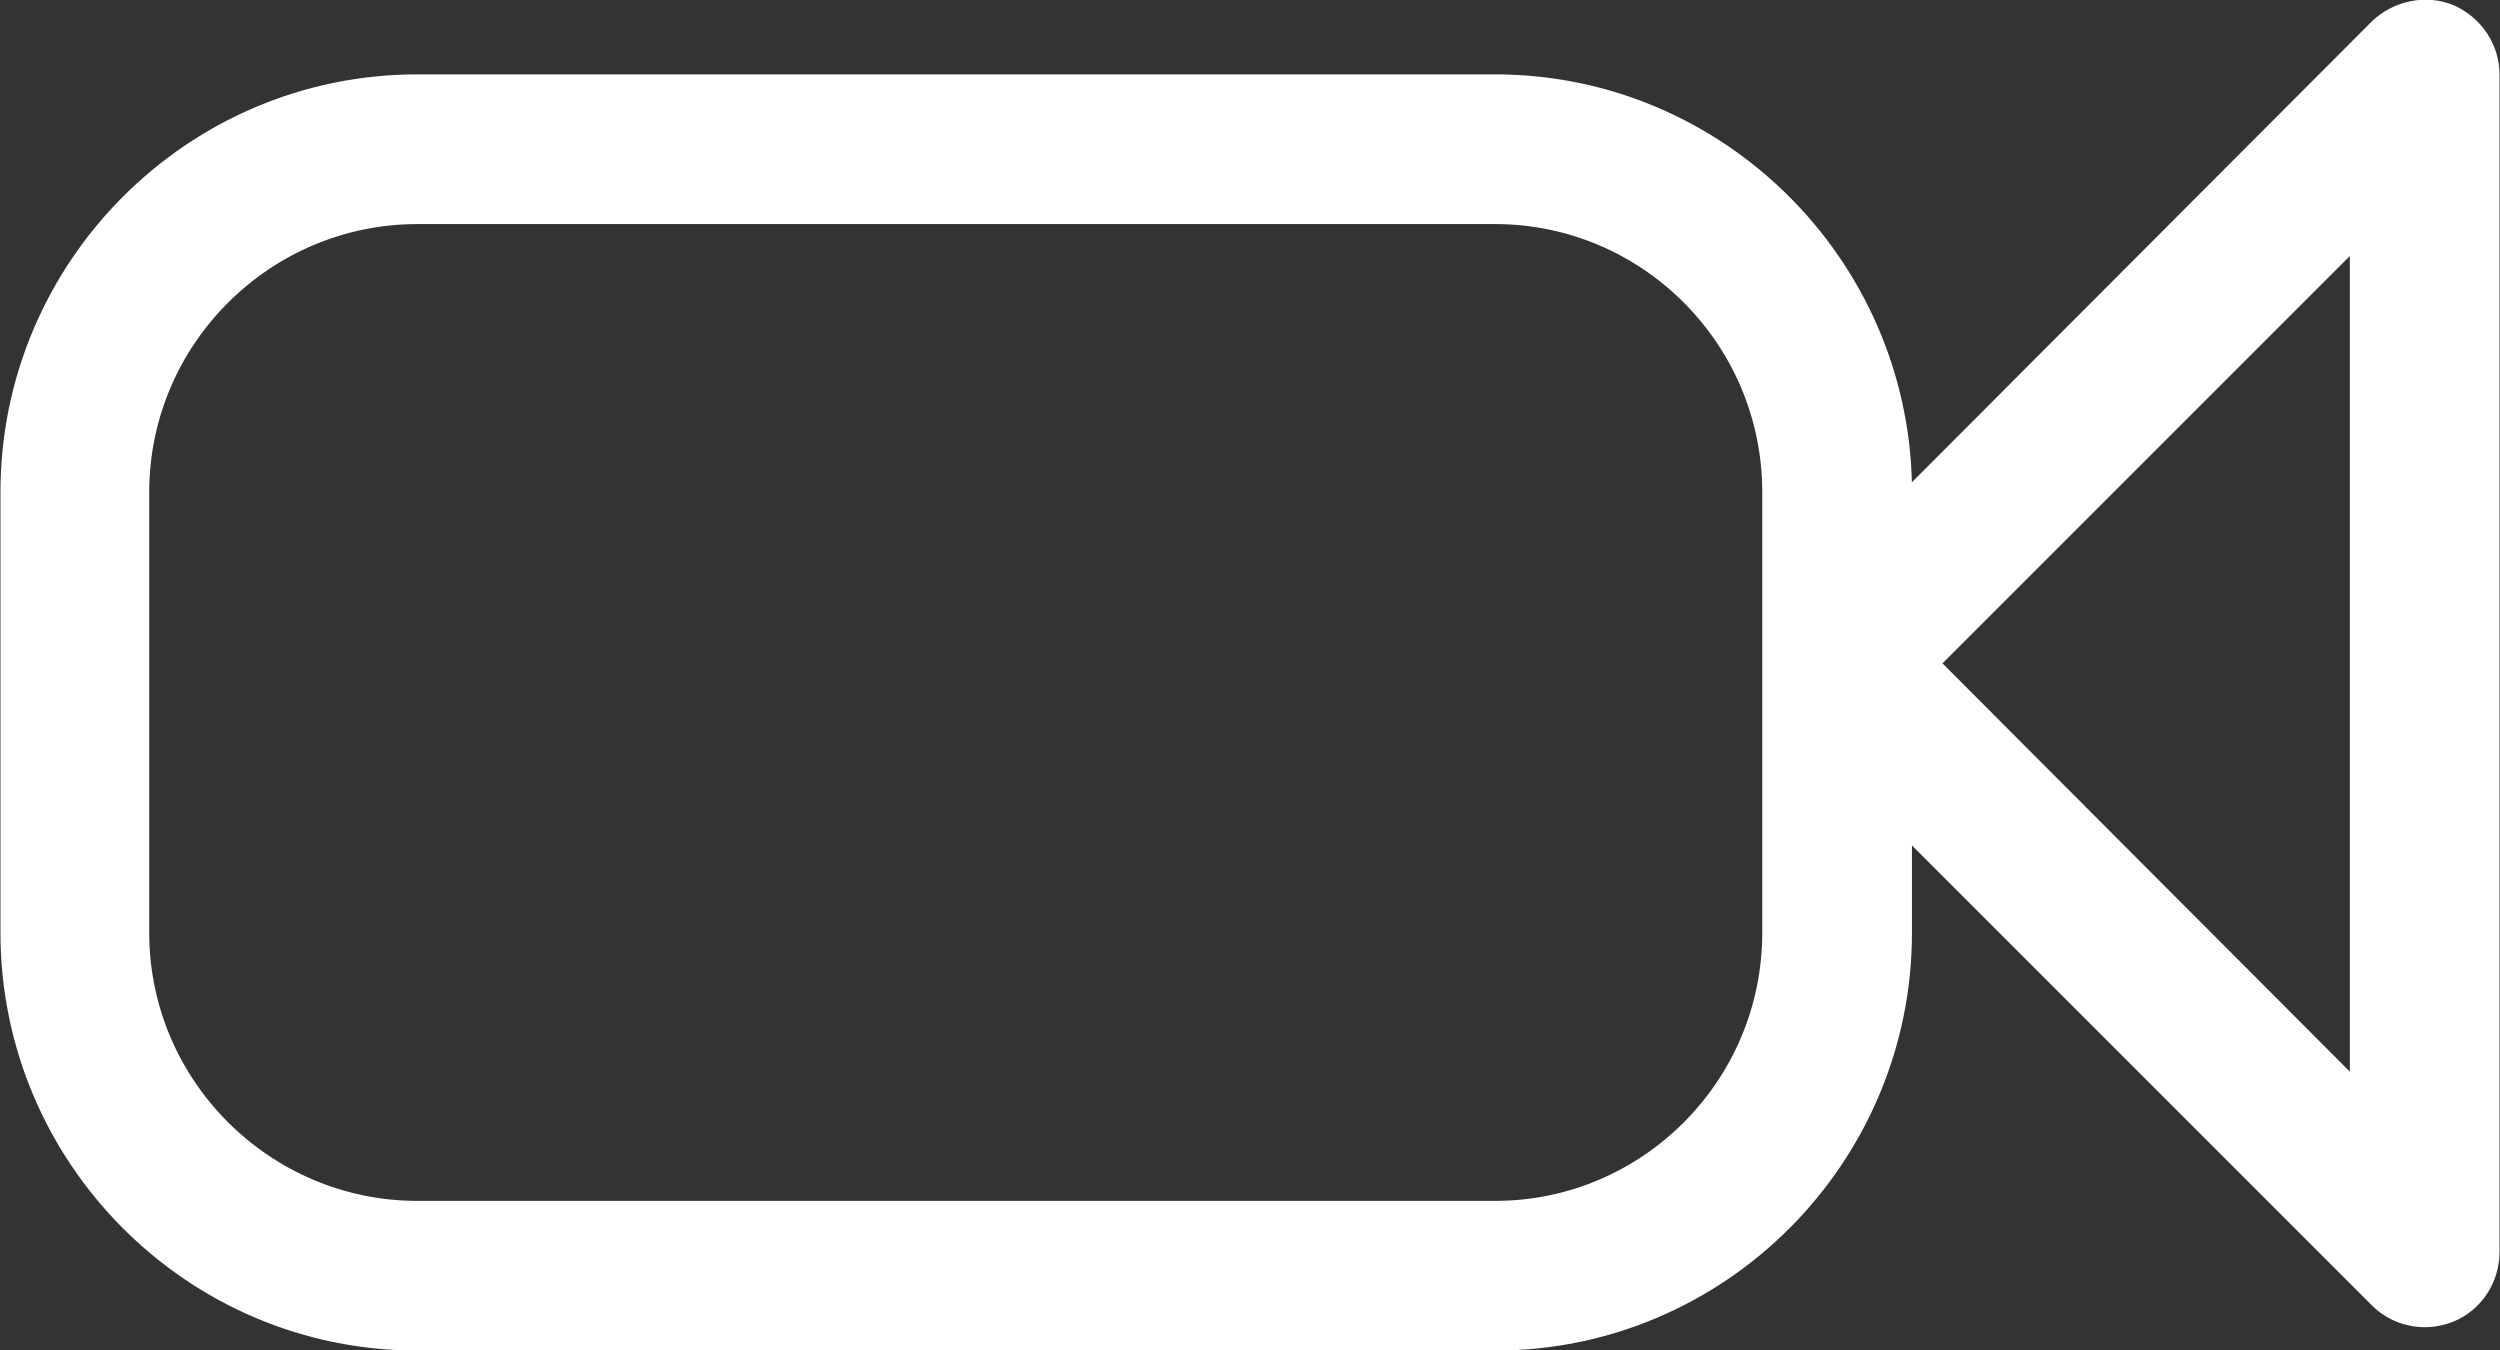 <?xml version="1.0" encoding="UTF-8"?>
<!DOCTYPE svg PUBLIC "-//W3C//DTD SVG 1.1//EN" "http://www.w3.org/Graphics/SVG/1.1/DTD/svg11.dtd">
<!-- Creator: CorelDRAW X7 -->
<svg xmlns="http://www.w3.org/2000/svg" xml:space="preserve" width="2.672in" height="1.443in" version="1.1" style="shape-rendering:geometricPrecision; text-rendering:geometricPrecision; image-rendering:optimizeQuality; fill-rule:evenodd; clip-rule:evenodd"
viewBox="0 0 2672 1443"
 xmlns:xlink="http://www.w3.org/1999/xlink">
 <rect x="0" y="0" width="2672" height="1443" fill="#333333" stroke="none"/>
 <defs>
  <style type="text/css">
   <![CDATA[
    .str0 {stroke:white;stroke-width:3}
    .fil0 {fill:white}
   ]]>
  </style>
 </defs>
 <g id="Layer_x0020_1">
  <g id="_2936462589632">
   <g>
    <path class="fil0 str0" d="M446 1442l1152 0c245,0 444,-200 444,-445l0 -97 494 494c15,15 35,23 56,23 10,0 20,-2 30,-6 29,-12 48,-41 48,-73l0 -1258c0,-32 -19,-60 -48,-73 -29,-12 -63,-5 -86,17l-494 495c-4,-242 -202,-438 -444,-438l-1152 0c-245,0 -444,200 -444,445l0 471c0,245 199,445 444,445zm2067 -1172l0 879 -439 -440 439 -439zm-2355 256c0,-159 130,-288 288,-288l1152 0c158,0 287,129 287,288l0 178 0 11 0 282c0,159 -129,288 -287,288l-1152 0c-158,0 -288,-129 -288,-288l0 -471z"/>
   </g>
  </g>
  <g id="_2936462590272">
  </g>
  <g id="_2936462589888">
  </g>
  <g id="_2936462590016">
  </g>
  <g id="_2936462592192">
  </g>
  <g id="_2936462591040">
  </g>
  <g id="_2936462592096">
  </g>
  <g id="_2936462591712">
  </g>
  <g id="_2936462591392">
  </g>
  <g id="_2936462591072">
  </g>
  <g id="_2936462590816">
  </g>
  <g id="_2936462594464">
  </g>
  <g id="_2936462593824">
  </g>
  <g id="_2936462593216">
  </g>
  <g id="_2936462592960">
  </g>
  <g id="_2936462592640">
  </g>
 </g>
</svg>
